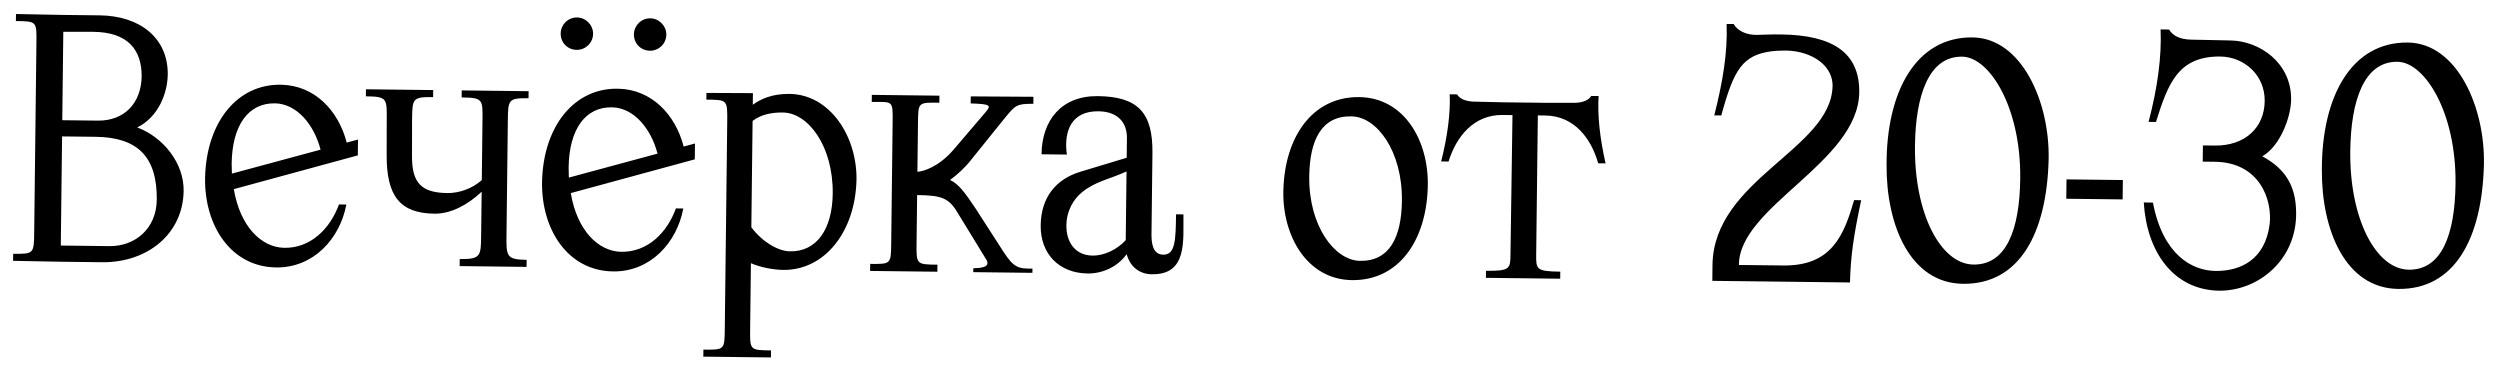 <?xml version="1.0" encoding="UTF-8"?> <svg xmlns="http://www.w3.org/2000/svg" width="142" height="22" viewBox="0 0 142 22" fill="none"><path d="M5.426 7.77L3.526 7.748L3.453 13.947L6.213 13.98C7.693 13.997 8.885 12.971 8.904 11.351C8.933 8.891 7.806 7.798 5.426 7.77ZM5.316 1.808L3.596 1.808L3.537 6.828L5.557 6.851C7.077 6.869 8.029 5.841 8.047 4.321C8.045 2.82 7.256 1.831 5.316 1.808ZM5.842 14.895L3.443 14.867L0.743 14.815L0.748 14.415C1.908 14.429 1.928 14.409 1.942 13.229L2.069 2.41C2.083 1.21 2.083 1.21 0.903 1.196L0.908 0.796L3.588 0.848L5.668 0.872C7.947 0.899 9.553 2.158 9.528 4.238C9.516 5.278 9 6.652 7.793 7.238C9.286 7.795 10.469 9.289 10.43 10.869C10.382 13.289 8.382 14.905 5.842 14.895ZM13.172 9.861L18.208 8.501C17.845 7.096 16.878 5.905 15.639 5.87C14.119 5.832 13.184 7.101 13.158 9.301C13.156 9.481 13.174 9.681 13.172 9.861ZM20.324 8.826L13.281 10.743C13.636 12.867 14.843 14.041 16.122 14.076C17.642 14.114 18.755 12.987 19.252 11.613L19.672 11.618C19.309 13.554 17.809 15.216 15.689 15.191C13.109 15.161 11.597 12.803 11.649 10.083C11.726 6.904 13.512 4.745 15.991 4.814C17.851 4.856 19.215 6.252 19.693 8.098L20.335 7.926L20.324 8.826ZM27.366 10.229L27.405 6.849C27.42 5.649 27.441 5.549 26.221 5.535L26.226 5.135L30.025 5.18L30.021 5.579C28.861 5.566 28.86 5.666 28.845 6.866L28.769 13.345C28.755 14.545 28.753 14.745 29.913 14.759L29.908 15.159L26.108 15.114L26.113 14.714C27.333 14.729 27.315 14.528 27.329 13.328L27.358 10.889C26.549 11.659 25.583 12.148 24.683 12.137C22.723 12.114 21.954 11.145 21.962 8.805L21.966 6.805C21.98 5.585 21.981 5.485 20.781 5.471L20.786 5.071L24.606 5.116L24.601 5.516C23.421 5.502 23.42 5.602 23.405 6.822L23.402 8.822C23.383 10.402 23.937 10.948 25.417 10.966C26.057 10.973 26.82 10.722 27.366 10.229ZM32.311 10.087L37.347 8.726C36.984 7.322 36.018 6.13 34.778 6.096C33.258 6.058 32.324 7.327 32.298 9.527C32.295 9.707 32.313 9.907 32.311 10.087ZM39.464 9.051L32.421 10.968C32.776 13.092 33.982 14.267 35.262 14.302C36.781 14.34 37.895 13.213 38.391 11.838L38.811 11.843C38.448 13.779 36.948 15.442 34.828 15.417C32.249 15.386 30.736 13.028 30.788 10.309C30.866 7.13 32.651 4.97 35.131 5.04C36.99 5.082 38.354 6.478 38.832 8.323L39.474 8.151L39.464 9.051ZM31.847 1.901C31.853 1.401 32.258 0.986 32.778 0.992C33.278 0.998 33.693 1.422 33.687 1.922C33.681 2.442 33.256 2.837 32.757 2.832C32.236 2.825 31.841 2.421 31.847 1.901ZM36.007 1.95C36.013 1.45 36.418 1.035 36.938 1.041C37.438 1.047 37.853 1.471 37.847 1.971C37.841 2.491 37.416 2.886 36.916 2.881C36.396 2.874 36.001 2.47 36.007 1.95ZM42.747 6.869L42.676 12.909C43.306 13.757 44.22 14.267 44.86 14.275C46.38 14.313 47.275 13.023 47.299 11.003C47.331 8.284 45.893 6.406 44.473 6.39C43.793 6.382 43.211 6.515 42.747 6.869ZM42.652 14.949L42.608 18.689C42.594 19.889 42.594 19.889 43.794 19.903L43.789 20.303L39.949 20.257L39.954 19.858C41.154 19.872 41.154 19.872 41.168 18.672L41.307 6.892C41.321 5.653 41.301 5.672 40.121 5.658L40.126 5.278L42.766 5.29L42.758 5.95C43.222 5.615 43.865 5.323 44.845 5.334C47.145 5.361 48.697 7.76 48.648 10.239C48.573 13.159 46.847 15.358 44.487 15.331C43.947 15.324 43.209 15.195 42.652 14.949ZM52.093 11.08L52.061 13.82C52.047 15.02 52.047 15.02 53.246 15.034L53.242 15.434L49.422 15.389L49.427 14.989C50.607 15.003 50.607 15.003 50.621 13.803L50.702 6.903C50.717 5.663 50.695 5.803 49.515 5.789L49.52 5.389L53.36 5.434L53.355 5.834C52.155 5.82 52.155 5.8 52.142 6.96L52.109 9.76C52.489 9.724 53.312 9.474 54.143 8.524L55.969 6.385C56.313 5.989 56.294 5.909 55.135 5.875L55.139 5.475L58.699 5.497L58.694 5.897C57.755 5.886 57.673 5.985 57.126 6.639L55.177 9.056C54.811 9.532 54.387 9.907 53.963 10.222C54.441 10.447 54.795 10.912 55.424 11.859L56.995 14.298C57.585 15.205 57.844 15.268 58.644 15.257L58.641 15.497L55.282 15.458L55.284 15.238C55.705 15.223 56.305 15.19 56.01 14.726L54.382 12.067C53.891 11.241 53.473 11.096 52.093 11.08ZM63.941 13.639L63.987 9.74C63.042 10.169 62.24 10.299 61.493 10.89C60.968 11.304 60.58 11.98 60.571 12.8C60.559 13.8 61.111 14.506 62.051 14.517C62.751 14.526 63.475 14.154 63.941 13.639ZM61.387 9.749L63.996 8.96L64.009 7.84C64.019 7.04 63.567 6.335 62.387 6.321C60.847 6.303 60.414 7.458 60.598 8.78L59.158 8.763C59.181 6.843 60.277 5.436 62.357 5.46C64.637 5.487 65.486 6.397 65.459 8.697L65.405 13.277C65.4 13.757 65.451 14.457 66.072 14.465C66.751 14.473 66.781 13.673 66.799 12.173L67.219 12.178C67.201 13.658 67.458 15.621 65.418 15.577L65.338 15.576C64.619 15.528 64.164 15.062 63.992 14.44C63.463 15.174 62.599 15.544 61.779 15.534C60.159 15.515 59.092 14.422 59.111 12.803C59.129 11.223 59.962 10.172 61.387 9.749ZM77.228 14.816C78.908 14.856 79.604 13.504 79.629 11.404C79.662 8.584 78.205 6.627 76.765 6.61C75.085 6.57 74.389 7.922 74.365 10.022C74.331 12.842 75.809 14.779 77.228 14.816ZM77.198 5.515C79.778 5.545 81.168 8.022 81.098 10.601C81.022 13.661 79.455 15.942 76.795 15.911C74.236 15.881 72.825 13.384 72.895 10.805C72.971 7.765 74.558 5.484 77.198 5.515ZM85.796 14.417L85.909 6.538L85.349 6.531C83.71 6.512 82.715 7.76 82.278 9.175L81.858 9.17C82.215 7.754 82.39 6.456 82.343 5.356L82.763 5.361C82.9 5.602 83.219 5.746 83.658 5.771C84.238 5.778 84.818 5.805 85.378 5.811L87.758 5.839C88.318 5.846 88.898 5.833 89.478 5.84C89.918 5.825 90.24 5.689 90.382 5.45L90.802 5.455C90.73 6.554 90.874 7.856 91.197 9.28L90.777 9.275C90.374 7.85 89.409 6.579 87.769 6.56L87.349 6.555L87.256 14.434C87.246 15.294 87.245 15.414 88.625 15.43L88.62 15.83L84.4 15.781L84.405 15.381C85.785 15.397 85.787 15.257 85.796 14.417ZM97.26 15.952L97.27 15.032C97.348 10.173 104.008 8.471 104.09 4.892C104.106 3.552 102.615 2.794 101.174 2.877C100.994 2.875 100.814 2.893 100.634 2.911C98.971 3.131 98.481 3.946 97.77 6.557L97.37 6.553C97.853 4.658 98.132 2.981 98.072 1.361L98.472 1.365C98.687 1.748 99.204 1.994 99.784 1.981C100.505 1.969 100.445 1.949 101.165 1.957C104.125 1.992 105.633 3.01 105.606 5.25C105.539 9.229 98.769 11.729 98.77 15.05L101.29 15.079C104.05 15.112 104.731 13.36 105.314 11.367L105.714 11.371C105.29 13.386 105.117 14.505 105.079 16.044L97.26 15.952ZM112.071 15.026C113.971 15.069 114.715 13.017 114.749 10.158C114.797 6.098 113.01 3.257 111.47 3.219C109.551 3.176 108.804 5.427 108.77 8.287C108.725 12.147 110.232 14.985 112.071 15.026ZM112.043 2.125C114.843 2.158 116.44 5.817 116.362 9.077C116.253 13.236 114.718 16.158 111.498 16.12C108.498 16.084 107.137 12.788 107.157 9.368C107.146 5.208 108.823 2.087 112.043 2.125ZM117.365 11.289L117.378 10.189L120.578 10.226L120.565 11.326L117.365 11.289ZM122.46 6.928L122.04 6.923C122.564 4.909 122.784 3.212 122.722 1.671L123.202 1.677C123.418 2.039 123.836 2.244 124.476 2.252C125.276 2.261 125.875 2.288 126.675 2.298C128.355 2.317 130.16 3.579 130.136 5.659C130.124 6.638 129.525 8.292 128.498 8.879C129.75 9.554 130.419 10.502 130.42 12.102C130.449 14.723 128.308 16.538 126.028 16.511C123.448 16.46 121.933 14.303 121.766 11.5L122.286 11.507C122.852 14.473 124.501 15.373 125.841 15.389C127.301 15.406 128.649 14.722 128.912 12.765C129.088 11.387 128.374 9.218 125.794 9.188L125.114 9.18L125.125 8.26L125.805 8.268C127.505 8.288 128.617 7.261 128.635 5.741C128.652 4.241 127.444 3.227 126.124 3.211C123.725 3.183 123.146 4.736 122.46 6.928ZM136.796 15.318C138.696 15.36 139.44 13.309 139.474 10.449C139.521 6.389 137.735 3.548 136.195 3.51C134.275 3.467 133.529 5.718 133.495 8.578C133.45 12.438 134.956 15.276 136.796 15.318ZM136.768 2.416C139.568 2.449 141.165 6.108 141.086 9.368C140.977 13.527 139.443 16.449 136.223 16.411C133.223 16.376 131.862 13.079 131.882 9.659C131.871 5.499 133.548 2.378 136.768 2.416Z" fill="black"></path></svg> 